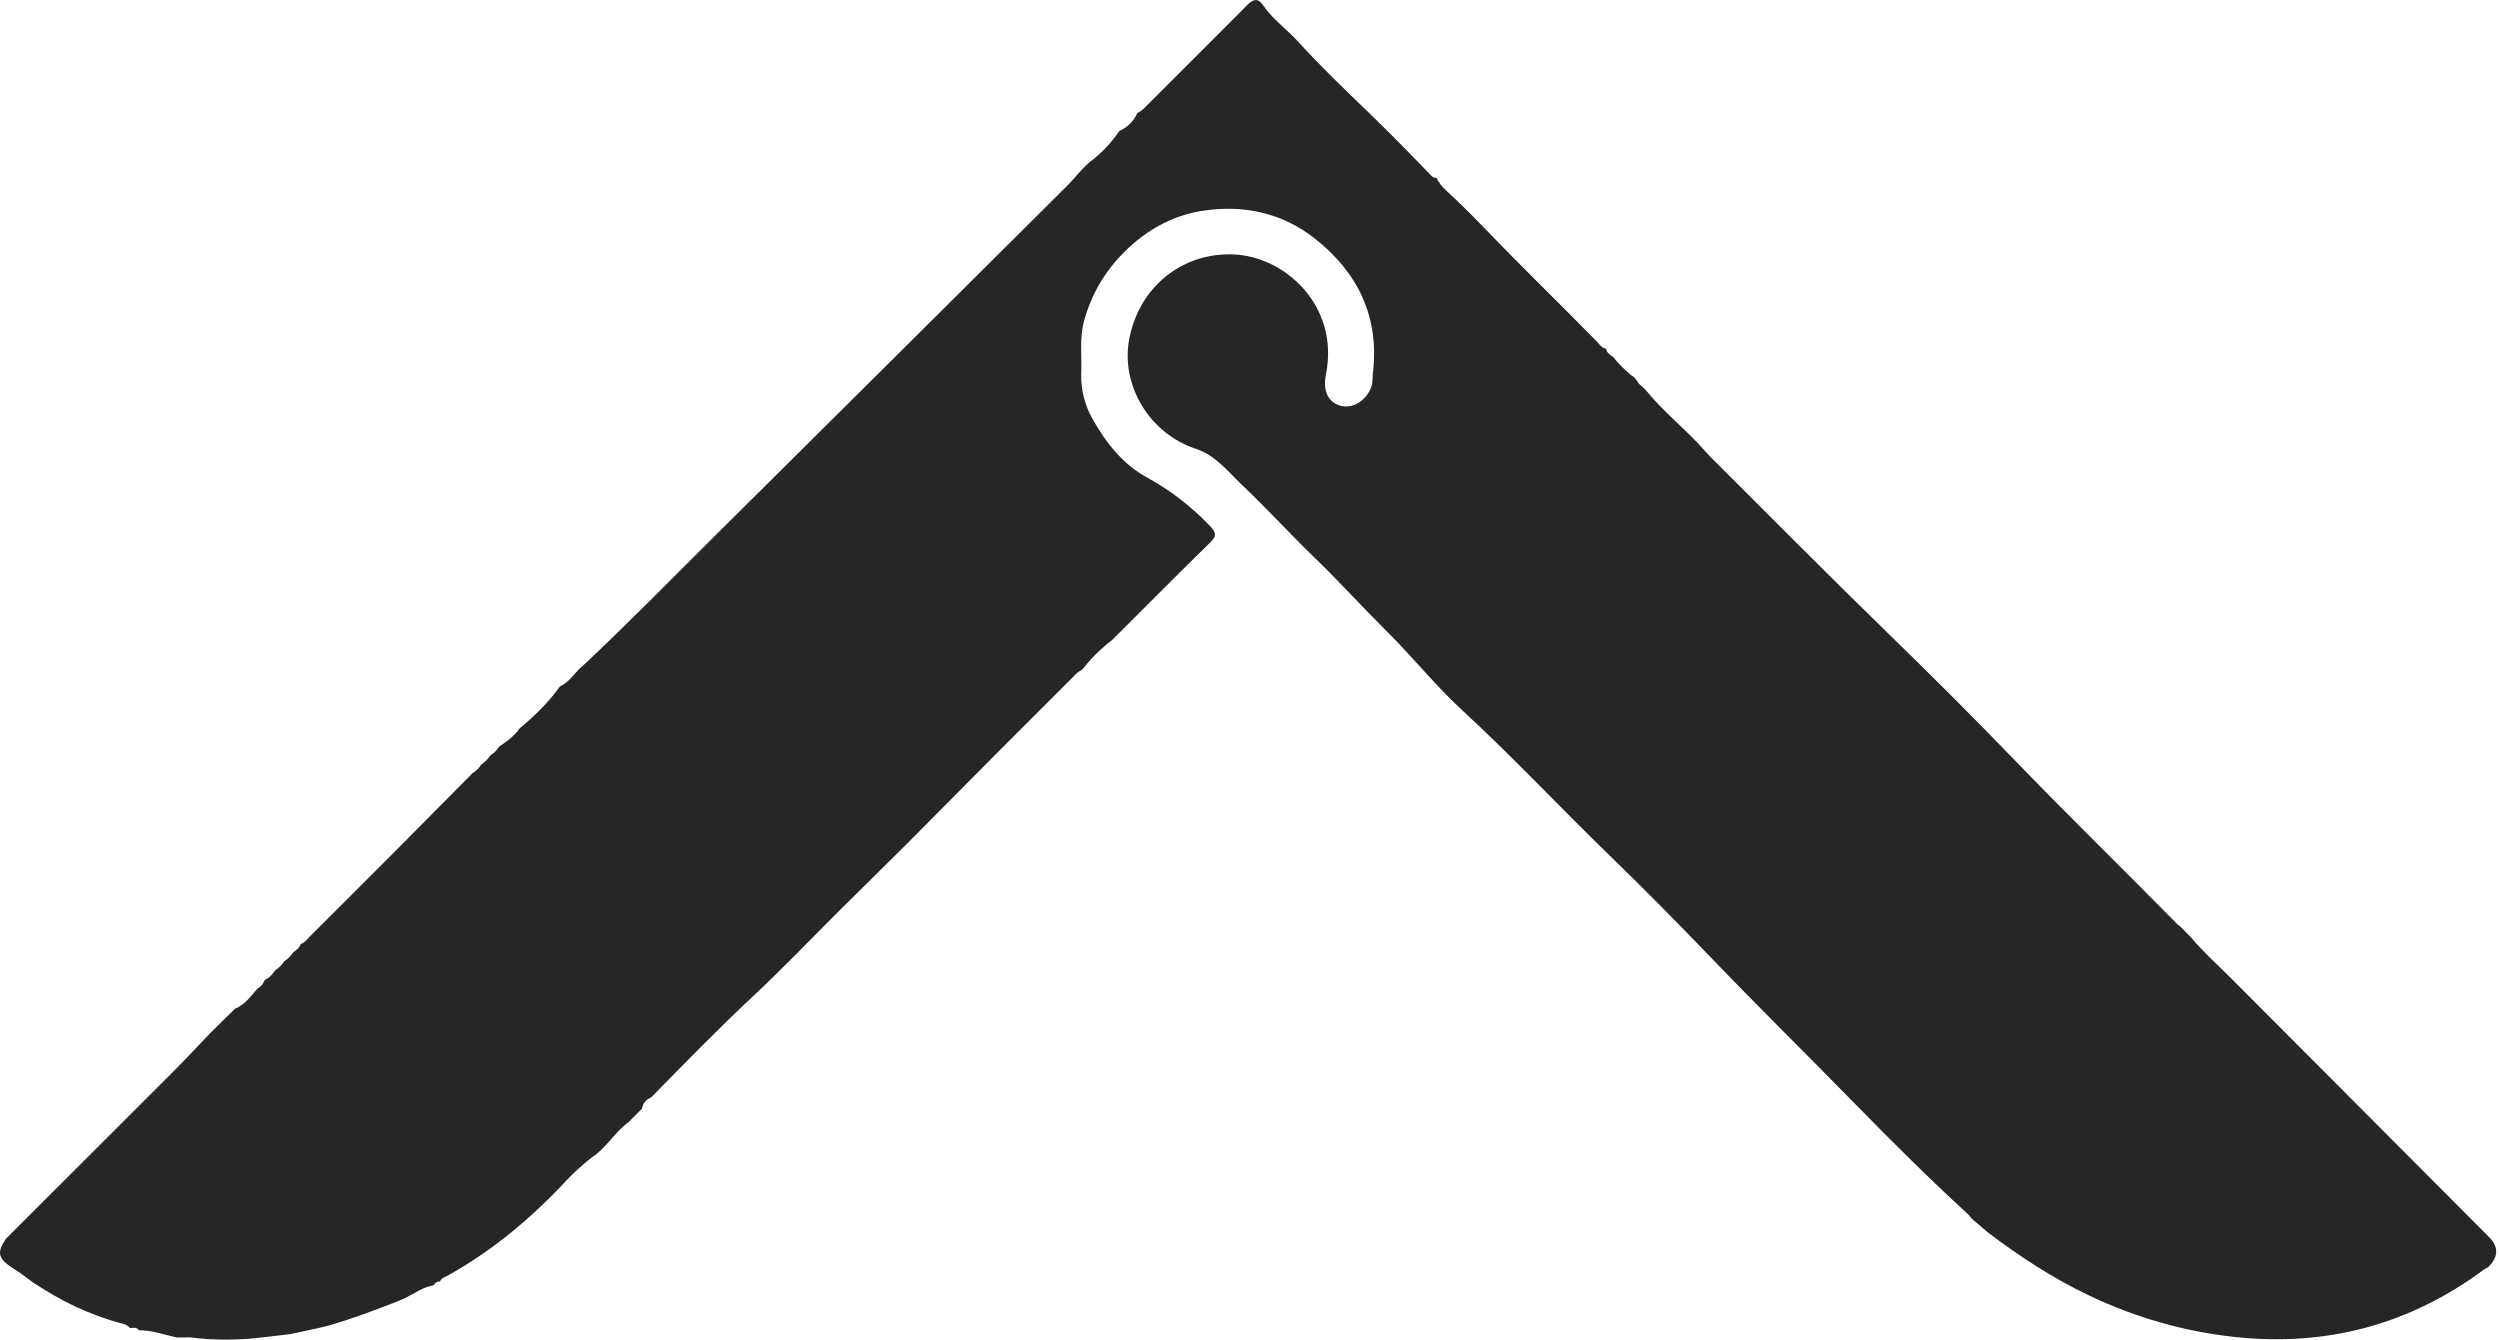 <svg xmlns="http://www.w3.org/2000/svg" id="Layer_1" data-name="Layer 1" viewBox="0 0 460 246.51"><path d="m107.2,122.54c8.36-7.82,16.35-16.02,24.48-24.08,21.57-21.39,43.11-42.81,64.64-64.24,1.58-1.57,2.87-3.42,4.67-4.77,1.95-1.53,3.6-3.33,4.99-5.37,1.52-.67,2.61-1.77,3.29-3.29.82-.35,1.38-1.01,1.99-1.62,4.27-4.27,8.55-8.54,12.82-12.81,1.65-1.65,3.29-3.29,4.93-4.94,1.56-1.7,2.41-1.9,3.43-.4,1.79,2.6,4.38,4.38,6.46,6.69,4.12,4.54,8.57,8.79,12.99,13.05,3.88,3.74,7.63,7.59,11.36,11.46.29.3.6.56,1.06.51.42.87,1,1.6,1.71,2.25,2.3,2.13,4.56,4.33,6.72,6.58,6.89,7.19,14.04,14.11,21.01,21.21.51.52.9,1.22,1.71,1.39,0,0,.05.06.05.05.18.74.75,1.13,1.35,1.5,0,0-.01-.01-.01-.01.95,1.27,2.12,2.33,3.31,3.37.95.37,1.09,1.54,1.95,1.99.28.28.55.56.83.85,3.22,4,7.34,7.12,10.7,10.99.7.81,1.47,1.57,2.23,2.32,10.45,10.38,20.79,20.87,31.35,31.13,8.04,7.81,15.97,15.73,23.75,23.79,9.77,10.12,19.84,19.93,29.7,29.95.09.09.23.15.34.22.71.72,1.41,1.43,2.12,2.15,2.29,2.74,4.97,5.11,7.48,7.63,15.79,15.85,31.59,31.69,47.38,47.53q2.73,2.74-.22,5.57c-.24.13-.49.24-.71.4-13.64,10.12-28.94,14.22-45.78,12.42-9.33-1-18.26-3.55-26.76-7.58-6.72-3.19-12.91-7.23-18.82-11.72-.97-.83-1.93-1.65-2.9-2.48-.22-.26-.41-.55-.65-.78-7.14-6.54-13.99-13.36-20.76-20.28-8.78-8.98-17.74-17.78-26.44-26.84-6.12-6.37-12.33-12.66-18.67-18.81-9.16-8.88-17.86-18.21-27.26-26.86-4.9-4.51-9.12-9.81-13.85-14.5-4.49-4.45-8.73-9.14-13.27-13.53-4.58-4.43-8.88-9.16-13.5-13.53-2.56-2.43-4.72-5.32-8.41-6.54-8.52-2.82-13.74-11.68-12.24-20.01,1.75-9.71,9.71-16.01,18.98-15.75,9.71.27,19.79,9.5,17.24,22.12-.57,2.84.29,4.95,2.49,5.67,2.21.73,4.59-.6,5.73-3.04.45-.96.31-1.89.42-2.85,1.22-10.29-2.64-18.41-10.55-24.71-6-4.78-13.02-6.33-20.51-5.25-5.24.76-9.84,3.11-13.8,6.78-4,3.71-6.71,8.01-8.22,13.3-.95,3.32-.45,6.54-.58,9.8-.12,3,.69,5.99,2.01,8.35,2.42,4.33,5.57,8.42,10.08,10.88,4.33,2.37,8.09,5.29,11.51,8.83,1.39,1.44,1.28,2.02,0,3.26-6.03,5.9-11.97,11.89-17.95,17.85-2.05,1.57-3.88,3.36-5.45,5.41-.34.21-.73.37-1,.65-4.36,4.34-8.71,8.68-13.05,13.04-6.12,6.15-12.23,12.32-18.34,18.48-4.1,4.05-8.2,8.09-12.28,12.15-5.28,5.25-10.42,10.65-15.86,15.73-6.46,6.03-12.61,12.37-18.8,18.66-.92.41-1.53,1.06-1.68,2.09-.27.26-.53.51-.8.77-.55.56-1.1,1.11-1.64,1.67-2.59,1.84-4.11,4.8-6.81,6.52-1.64,1.3-3.18,2.66-4.63,4.21-6.43,6.9-13.59,12.93-21.88,17.54-.51.29-1.18.42-1.41,1.1-.56-.06-.93.22-1.19.69-1.99.31-3.56,1.53-5.3,2.38-.53.22-1.06.45-1.6.67-4.08,1.6-8.18,3.13-12.39,4.35-.68.16-1.35.33-2.03.49-1.67.36-3.33.72-5,1.08-1.77.21-3.53.42-5.3.63-4.39.52-8.79.53-13.18-.02-.82,0-1.65.01-2.47.02-2.31-.53-4.57-1.33-6.98-1.35-.41-.7-1.09-.33-1.65-.42-.6-.74-1.54-.82-2.35-1.05-5.37-1.54-10.33-3.93-14.96-7.01-.12-.07-.25-.14-.37-.2-1.1-.8-2.15-1.66-3.3-2.38-3.29-2.06-3.61-3.04-1.79-5.78,10.23-10.21,20.46-20.41,30.67-30.63,2.37-2.37,4.64-4.83,6.96-7.24.41-.41.83-.83,1.24-1.24.13-.12.26-.25.39-.37.43-.42.85-.85,1.28-1.27.54-.52,1.08-1.04,1.62-1.57,1.84-.74,2.9-2.35,4.16-3.74l-.08-.07s.07.08.07.08c.65-.32,1.01-.89,1.3-1.52,0,0,.06-.06.06-.07.85-.35,1.37-1.06,1.89-1.76,0,0-.01.01-.01.01.67-.43,1.22-.99,1.66-1.66,0,0-.01.01-.01.01.67-.43,1.22-.99,1.66-1.66,0,0-.01.01-.01.01.57-.38,1.12-.79,1.35-1.47,0,0,.07-.07.06-.07.77-.23,1.17-.91,1.7-1.43,5.15-5.12,10.29-10.25,15.41-15.39,4.83-4.85,9.63-9.72,14.45-14.58,0,0-.01.01-.01.01.69-.42,1.24-.97,1.66-1.66,0,0-.01.01-.01.01.69-.42,1.24-.97,1.66-1.66,0,0-.01.01-.01.01.69-.42,1.25-.97,1.66-1.66,0,0-.01.01-.01.01,1.42-.91,2.76-1.92,3.75-3.32,2.74-2.29,5.3-4.76,7.39-7.69,1.8-.84,2.76-2.6,4.2-3.83Z" fill="#282526"></path></svg>